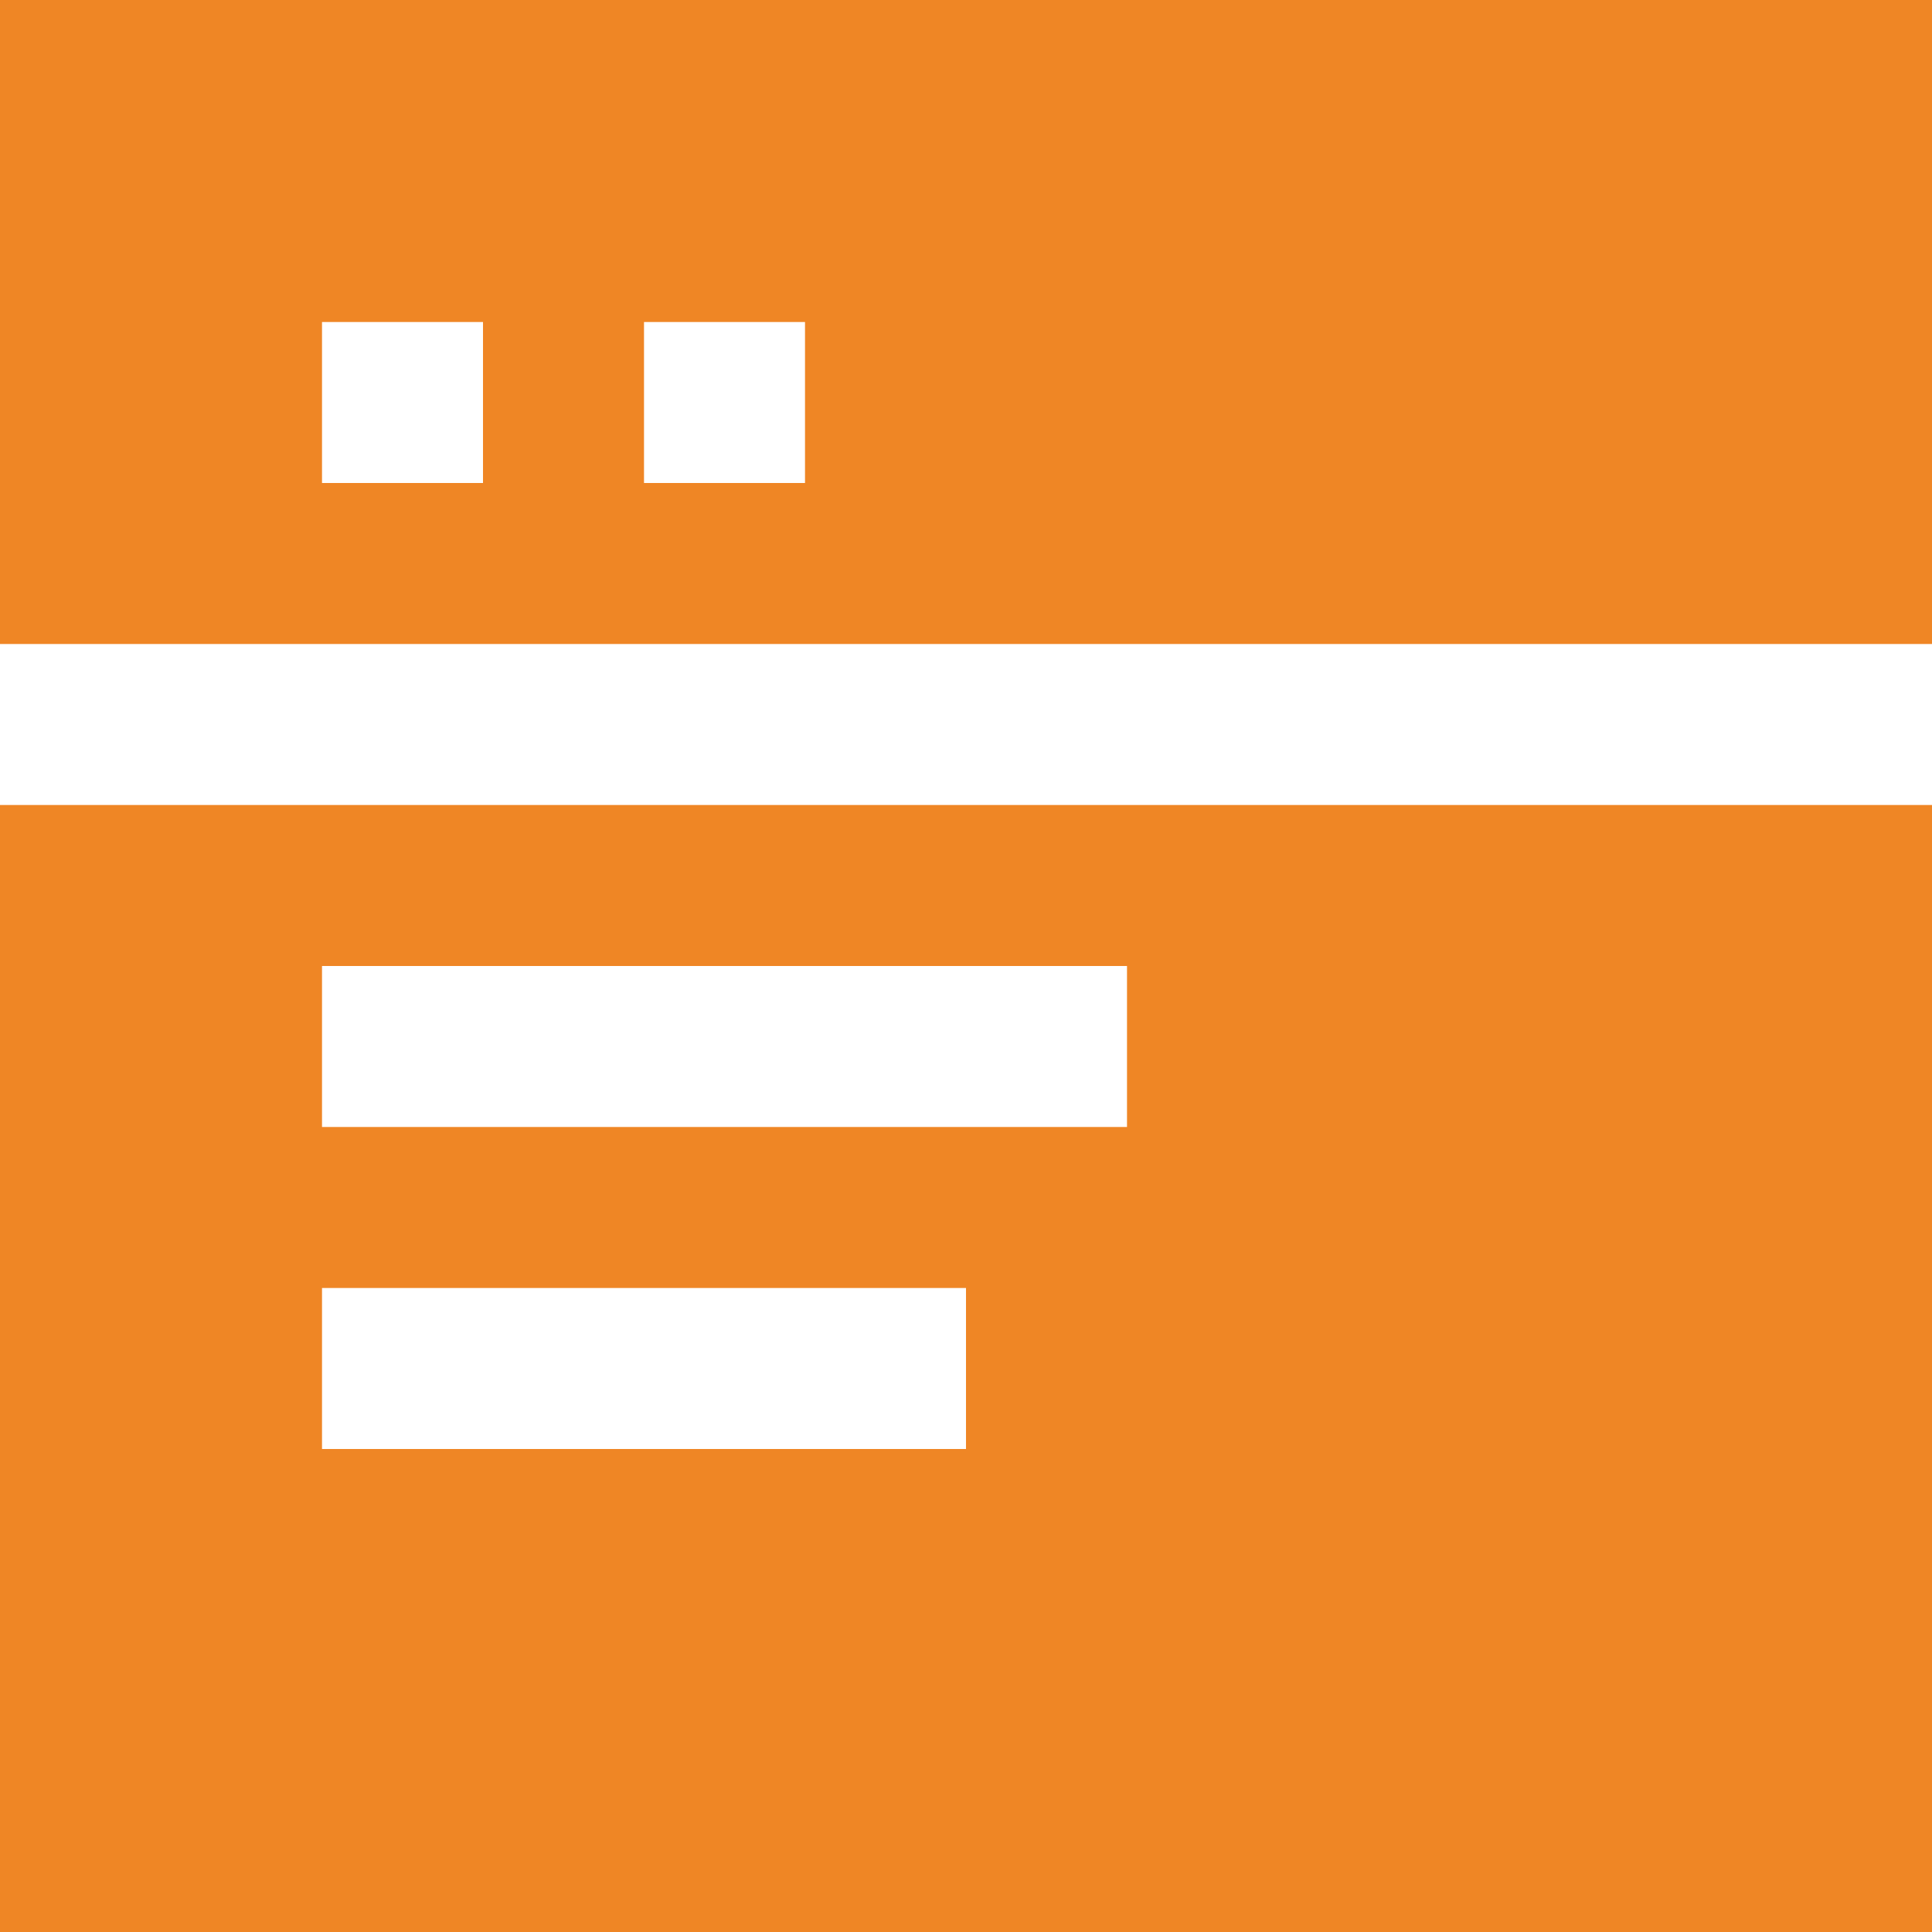 <?xml version="1.0" encoding="UTF-8"?> <svg xmlns="http://www.w3.org/2000/svg" width="128" height="128" viewBox="0 0 128 128" fill="none"> <path d="M0 128H128.001V53.333H0V128ZM21.334 64H74.667V74.666H21.334V64ZM21.334 85.333H64V96H21.334V85.333Z" fill="#EF8625"></path> <path d="M0 42.667H128.001V0H0V42.667ZM42.667 21.334H53.334V32H42.667V21.334ZM21.334 21.334H32V32H21.334V21.334Z" fill="#EF8625"></path> </svg> 